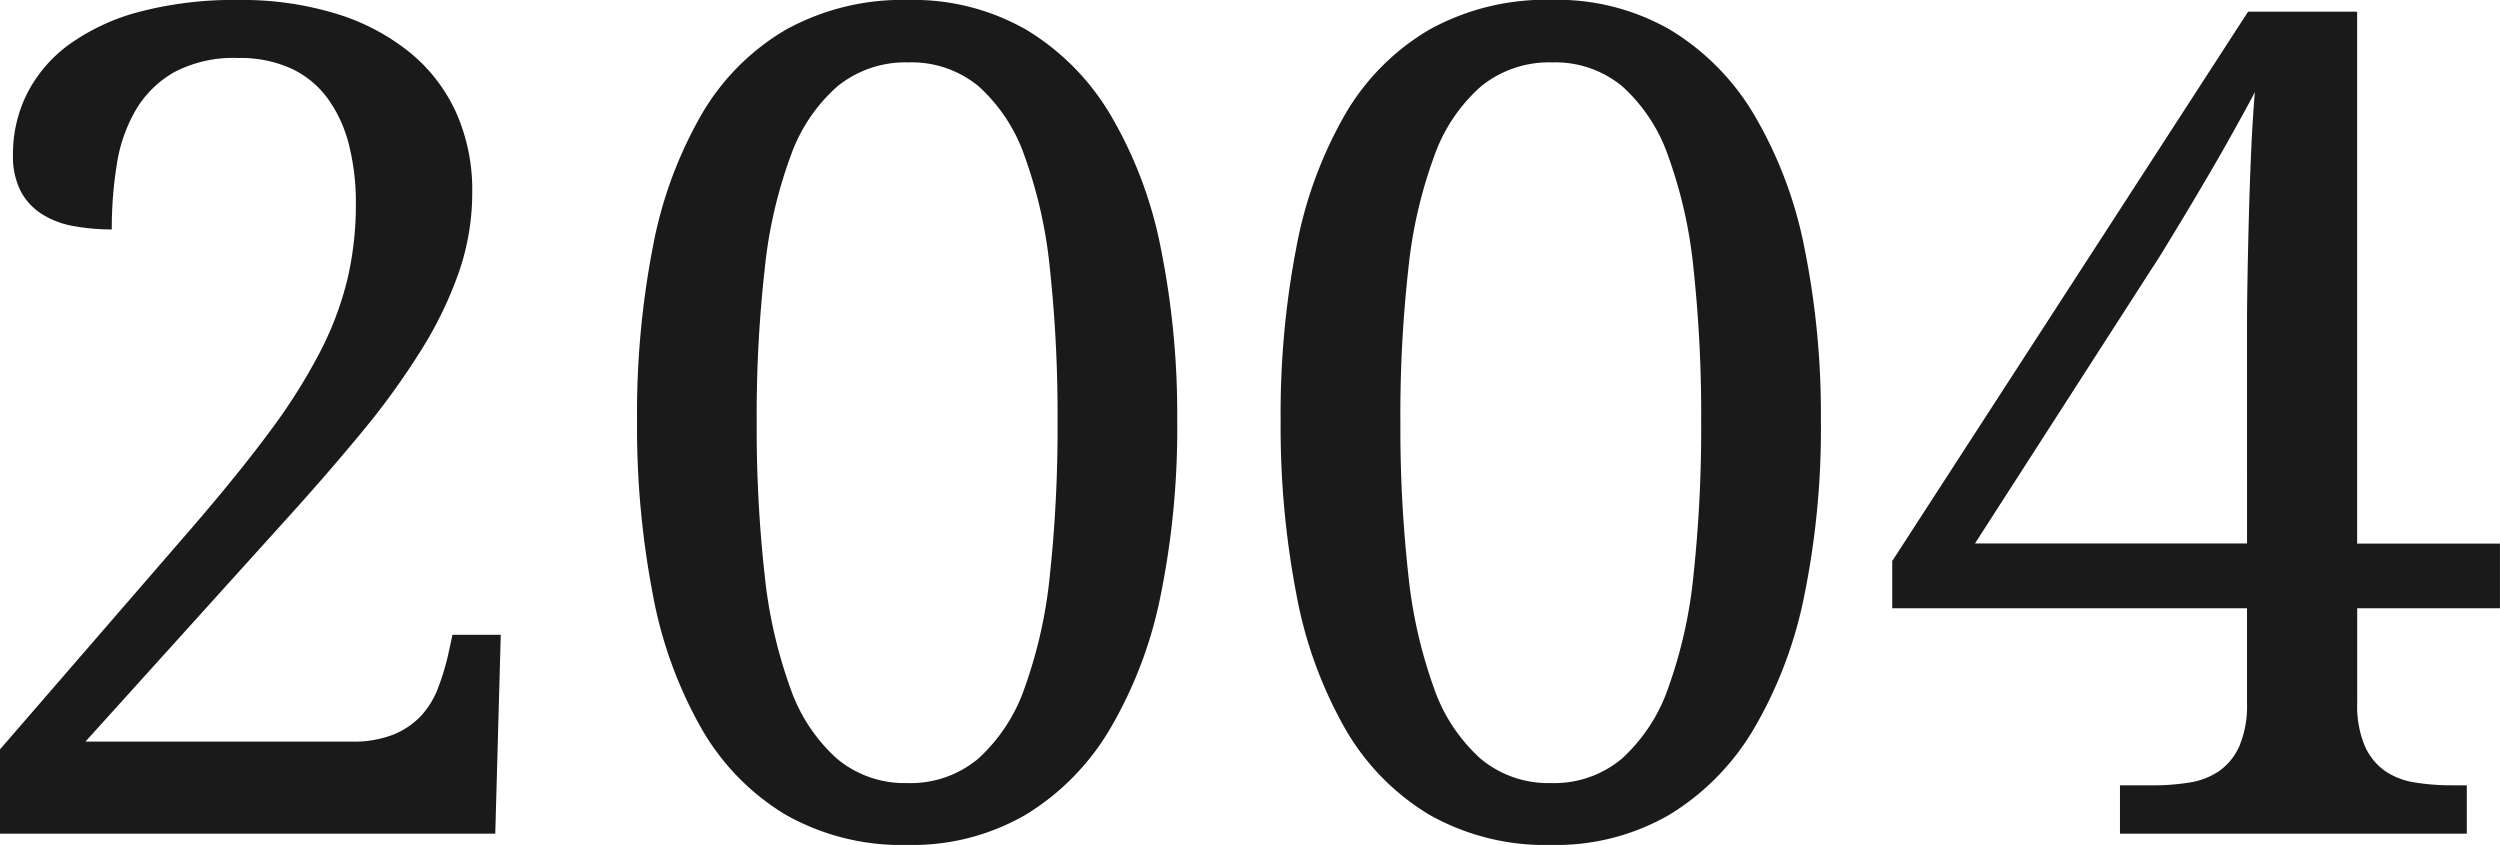 <svg xmlns="http://www.w3.org/2000/svg" width="75.999" height="25.686" viewBox="0 0 75.999 25.686">
  <path id="パス_4278" data-name="パス 4278" d="M16.133-19.5a7.418,7.418,0,0,1-.393,2.393,11.77,11.77,0,0,1-1.145,2.384,22.83,22.83,0,0,1-1.837,2.538q-1.085,1.316-2.469,2.837L4.375-2.8h8.083a3.283,3.283,0,0,0,1.3-.222,2.391,2.391,0,0,0,.837-.581,2.61,2.61,0,0,0,.5-.829,7.581,7.581,0,0,0,.3-.983l.137-.632H17L16.833,0H1.777V-2.563l5.845-6.75q1.4-1.624,2.35-2.905a17.553,17.553,0,0,0,1.53-2.418,9.888,9.888,0,0,0,.837-2.222,9.9,9.9,0,0,0,.256-2.281,7.157,7.157,0,0,0-.214-1.82,4.076,4.076,0,0,0-.649-1.4,2.874,2.874,0,0,0-1.111-.906,3.737,3.737,0,0,0-1.6-.316,3.868,3.868,0,0,0-1.94.427,3.18,3.18,0,0,0-1.171,1.145,4.69,4.69,0,0,0-.581,1.658,12.271,12.271,0,0,0-.154,1.982A6.4,6.4,0,0,1,4-18.474a2.642,2.642,0,0,1-.957-.367,1.851,1.851,0,0,1-.641-.7,2.342,2.342,0,0,1-.231-1.1,4.093,4.093,0,0,1,.436-1.871,4.2,4.2,0,0,1,1.3-1.5,6.494,6.494,0,0,1,2.145-.983,11.329,11.329,0,0,1,2.974-.35A9.791,9.791,0,0,1,12-24.926a6.644,6.644,0,0,1,2.239,1.179,5.05,5.05,0,0,1,1.41,1.837A5.782,5.782,0,0,1,16.133-19.5Zm21.431,6.973a25.405,25.405,0,0,1-.5,5.264A13.016,13.016,0,0,1,35.53-3.2,7.52,7.52,0,0,1,32.966-.581,6.874,6.874,0,0,1,29.36.342a7.137,7.137,0,0,1-3.708-.923A7.262,7.262,0,0,1,23.1-3.2a13,13,0,0,1-1.478-4.076,26.95,26.95,0,0,1-.479-5.289,26.558,26.558,0,0,1,.479-5.264A12.786,12.786,0,0,1,23.1-21.858a7.137,7.137,0,0,1,2.563-2.581,7.326,7.326,0,0,1,3.734-.906,6.9,6.9,0,0,1,3.58.906,7.439,7.439,0,0,1,2.555,2.581,12.8,12.8,0,0,1,1.53,4.042A25.465,25.465,0,0,1,37.563-12.527Zm-12.783,0a40.237,40.237,0,0,0,.239,4.64A14.5,14.5,0,0,0,25.8-4.435a5.154,5.154,0,0,0,1.418,2.153,3.212,3.212,0,0,0,2.145.743,3.2,3.2,0,0,0,2.153-.743,5.2,5.2,0,0,0,1.41-2.153,14.256,14.256,0,0,0,.769-3.452,41.713,41.713,0,0,0,.231-4.64,41.479,41.479,0,0,0-.231-4.631,14.1,14.1,0,0,0-.769-3.435,5.1,5.1,0,0,0-1.4-2.128,3.192,3.192,0,0,0-2.128-.726,3.284,3.284,0,0,0-2.162.726,5.083,5.083,0,0,0-1.427,2.128,14.052,14.052,0,0,0-.786,3.435A40.011,40.011,0,0,0,24.78-12.527Zm32.351,0a25.405,25.405,0,0,1-.5,5.264A13.016,13.016,0,0,1,55.1-3.2,7.52,7.52,0,0,1,52.534-.581a6.874,6.874,0,0,1-3.606.923A7.137,7.137,0,0,1,45.22-.581,7.262,7.262,0,0,1,42.665-3.2a13,13,0,0,1-1.478-4.076,26.949,26.949,0,0,1-.479-5.289,26.557,26.557,0,0,1,.479-5.264,12.786,12.786,0,0,1,1.478-4.033,7.137,7.137,0,0,1,2.563-2.581,7.326,7.326,0,0,1,3.734-.906,6.9,6.9,0,0,1,3.58.906A7.439,7.439,0,0,1,55.1-21.858a12.8,12.8,0,0,1,1.53,4.042A25.465,25.465,0,0,1,57.131-12.527Zm-12.783,0a40.237,40.237,0,0,0,.239,4.64,14.5,14.5,0,0,0,.778,3.452,5.154,5.154,0,0,0,1.418,2.153,3.212,3.212,0,0,0,2.145.743,3.2,3.2,0,0,0,2.153-.743,5.2,5.2,0,0,0,1.41-2.153,14.256,14.256,0,0,0,.769-3.452,41.713,41.713,0,0,0,.231-4.64,41.479,41.479,0,0,0-.231-4.631,14.1,14.1,0,0,0-.769-3.435,5.1,5.1,0,0,0-1.4-2.128,3.192,3.192,0,0,0-2.128-.726,3.284,3.284,0,0,0-2.162.726,5.083,5.083,0,0,0-1.427,2.128,14.052,14.052,0,0,0-.786,3.435A40.012,40.012,0,0,0,44.348-12.527ZM73.435-6.853v2.871a3.152,3.152,0,0,0,.231,1.316,1.838,1.838,0,0,0,.615.76,2.208,2.208,0,0,0,.914.35,6.972,6.972,0,0,0,1.111.085h.461V0H66.223V-1.47h.991a6.925,6.925,0,0,0,1.119-.085,2.2,2.2,0,0,0,.906-.35,1.838,1.838,0,0,0,.615-.76,3.152,3.152,0,0,0,.231-1.316V-6.853H59.3V-8.289l10.818-16.7h3.315V-8.818h4.341v1.965ZM70.085-15.3q0-.769.017-1.692t.043-1.88q.026-.957.068-1.906t.111-1.769q-.12.239-.342.641t-.5.9q-.282.5-.6,1.042t-.632,1.068l-.59.974q-.273.453-.479.76l-5.366,8.34h8.271Z" transform="translate(-1.777 25.344)" fill="#1a1a1a"/>
</svg>
